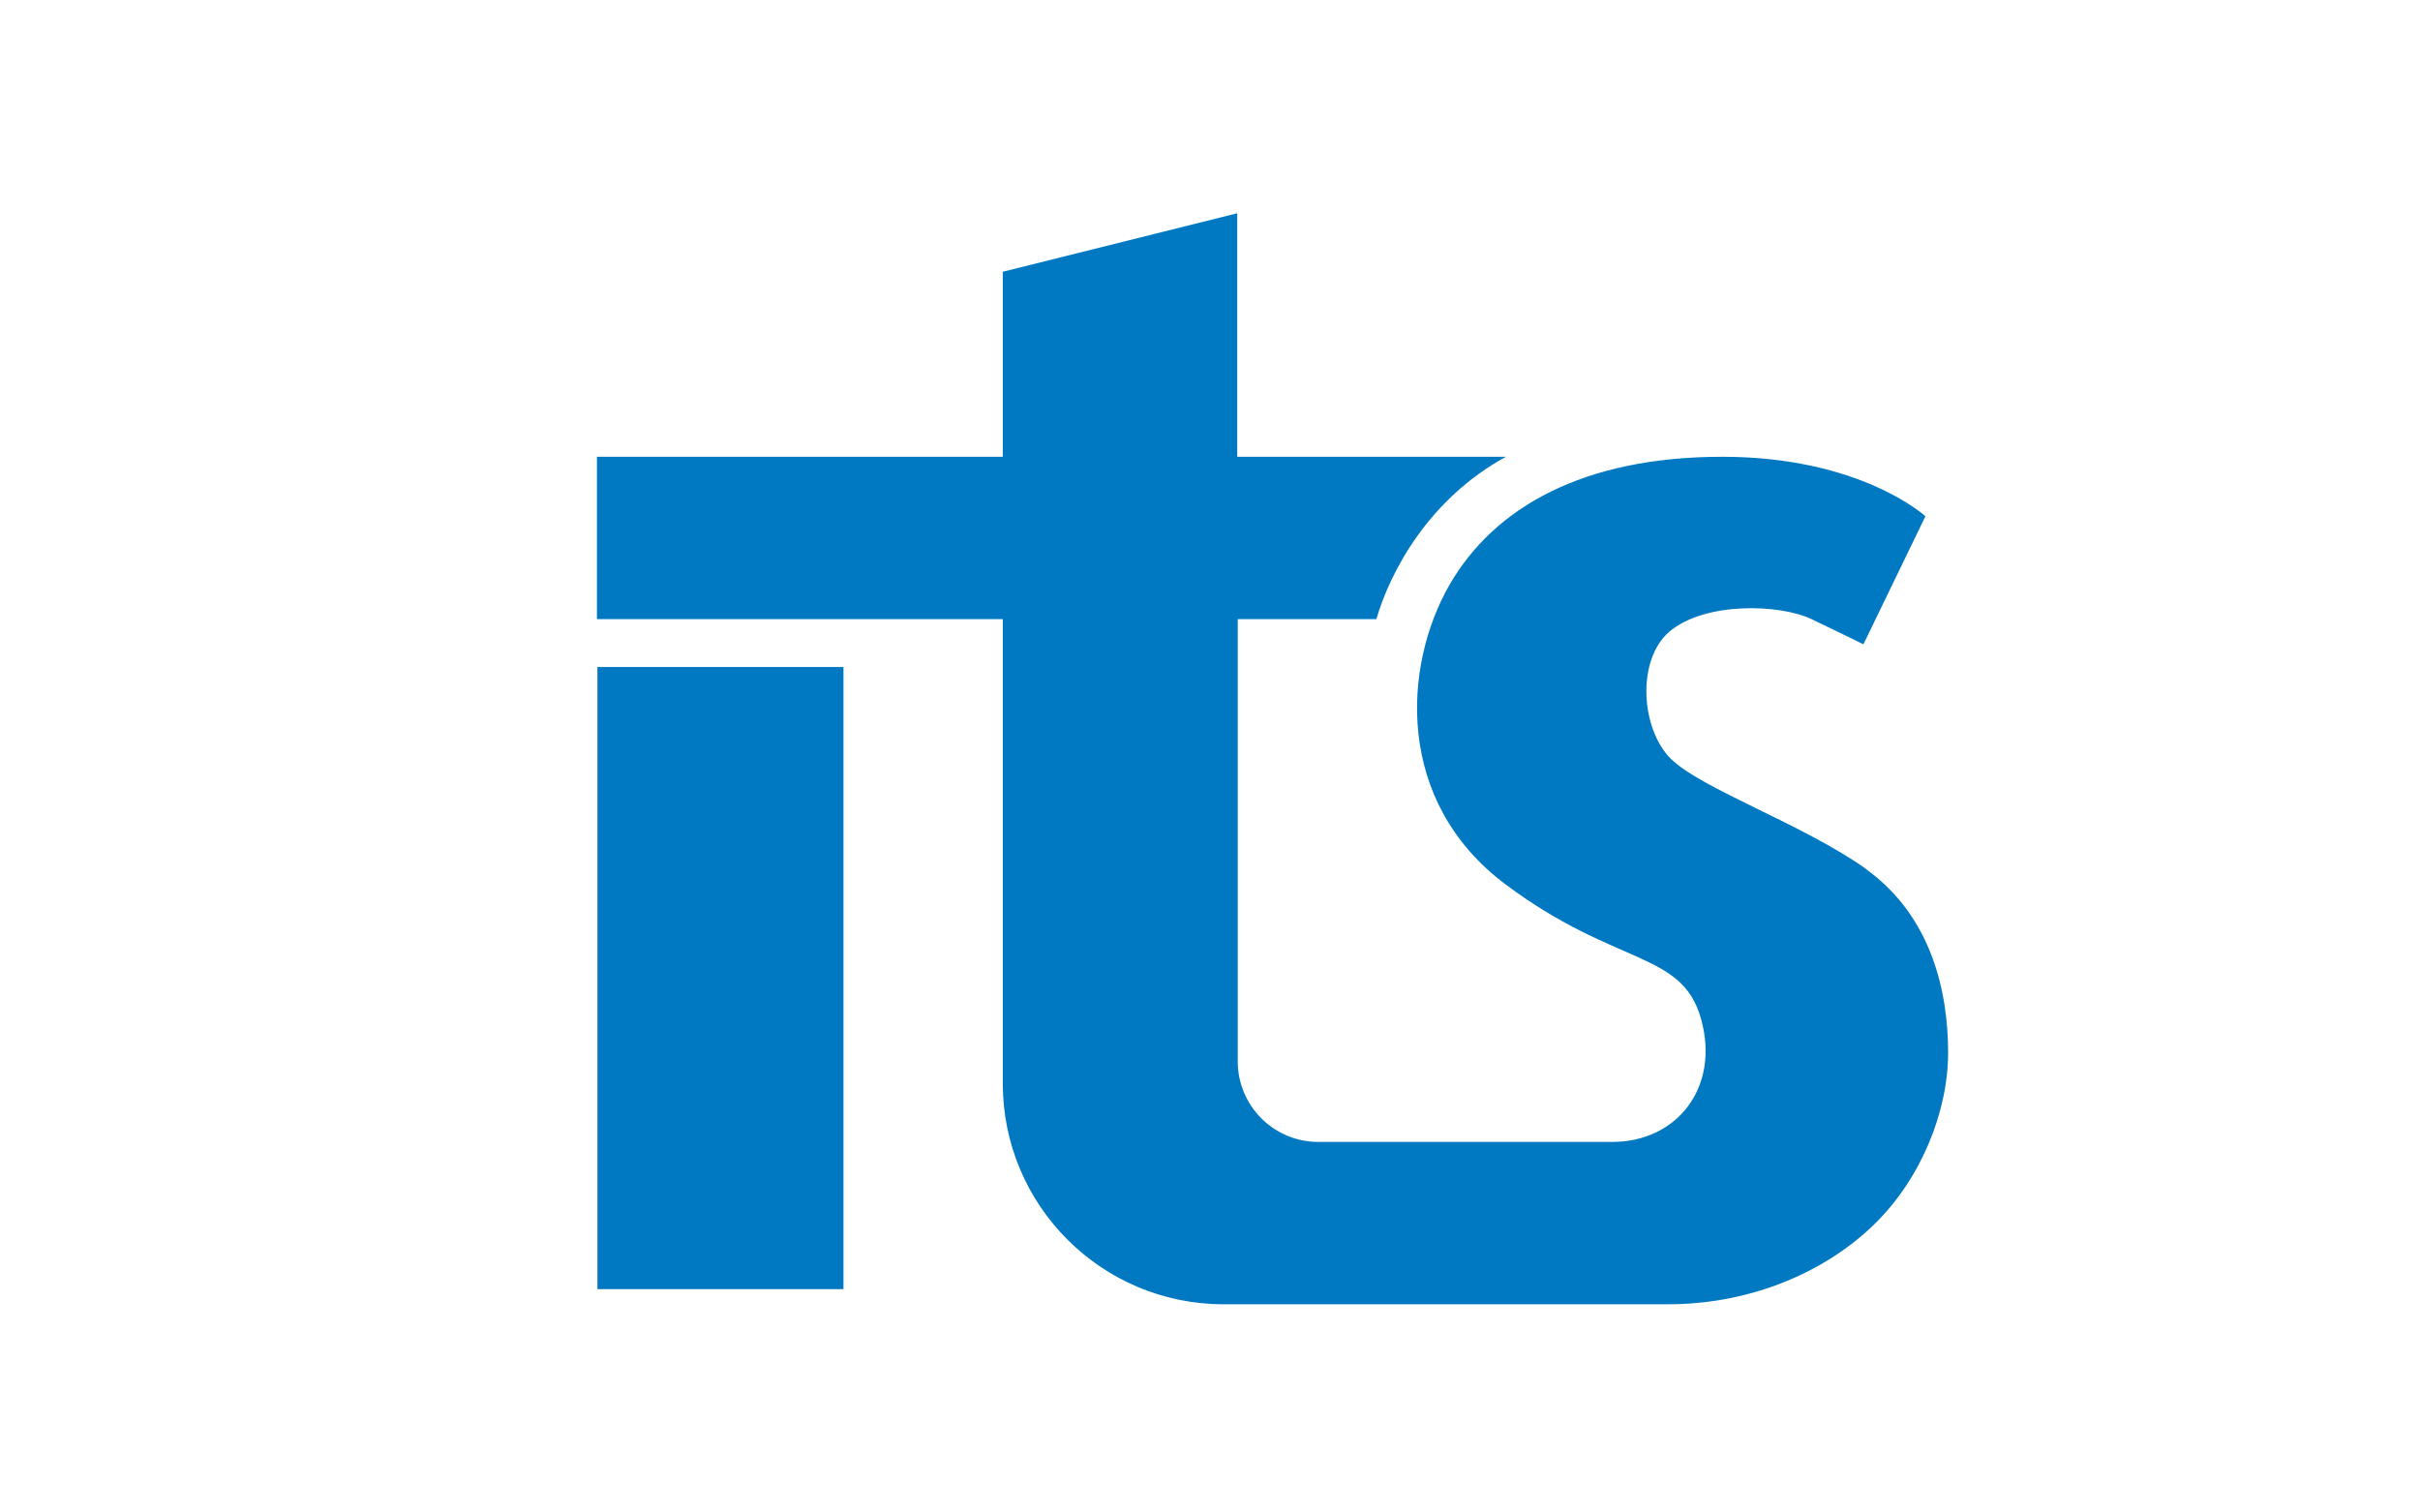<?xml version="1.0" encoding="UTF-8"?>
<svg xmlns="http://www.w3.org/2000/svg" version="1.1" viewBox="0 0 480 300">
  <defs>
    <style>
      .cls-1 {
        fill: #0079c2;
      }
    </style>
  </defs>
  <!-- Generator: Adobe Illustrator 28.6.0, SVG Export Plug-In . SVG Version: 1.2.0 Build 709)  -->
  <g>
    <g id="Layer_1">
      <g>
        <rect class="cls-1" x="118.5" y="132.3" width="48.8" height="123.4"/>
        <path class="cls-1" d="M370.2,172.4c-12.5-8.9-32.7-15.9-38.8-21.9-6-6-6.8-19.6-.3-25.2,7.1-6,21.9-5.5,28.2-2.5,6.3,3,10.3,5,10.3,5l12.3-25.4s-12.8-11.8-40.3-11.8-45.2,10-54.1,25.4c-9.3,16.2-10.8,43,11.1,59.4,21.9,16.4,35,13.1,38.8,26.7,3.8,13.6-4.8,24.4-17.6,24.4h-58.3c-8.9,0-16-7.2-16-16v-87.7h27.5c2.7-9.3,10.3-23.8,25.7-32.2h-53.3v-48.3l-46.5,11.6v36.7h-80.5v32.2h80.5v92.1c0,24.2,19.6,43.8,43.8,43.8h88.1c17.1,0,31.7-6.8,41-15.9,9.3-9.1,14.6-22.4,14.6-34s-3-26.9-16.4-36.5Z"/>
      </g>
    </g>
  </g>
</svg>